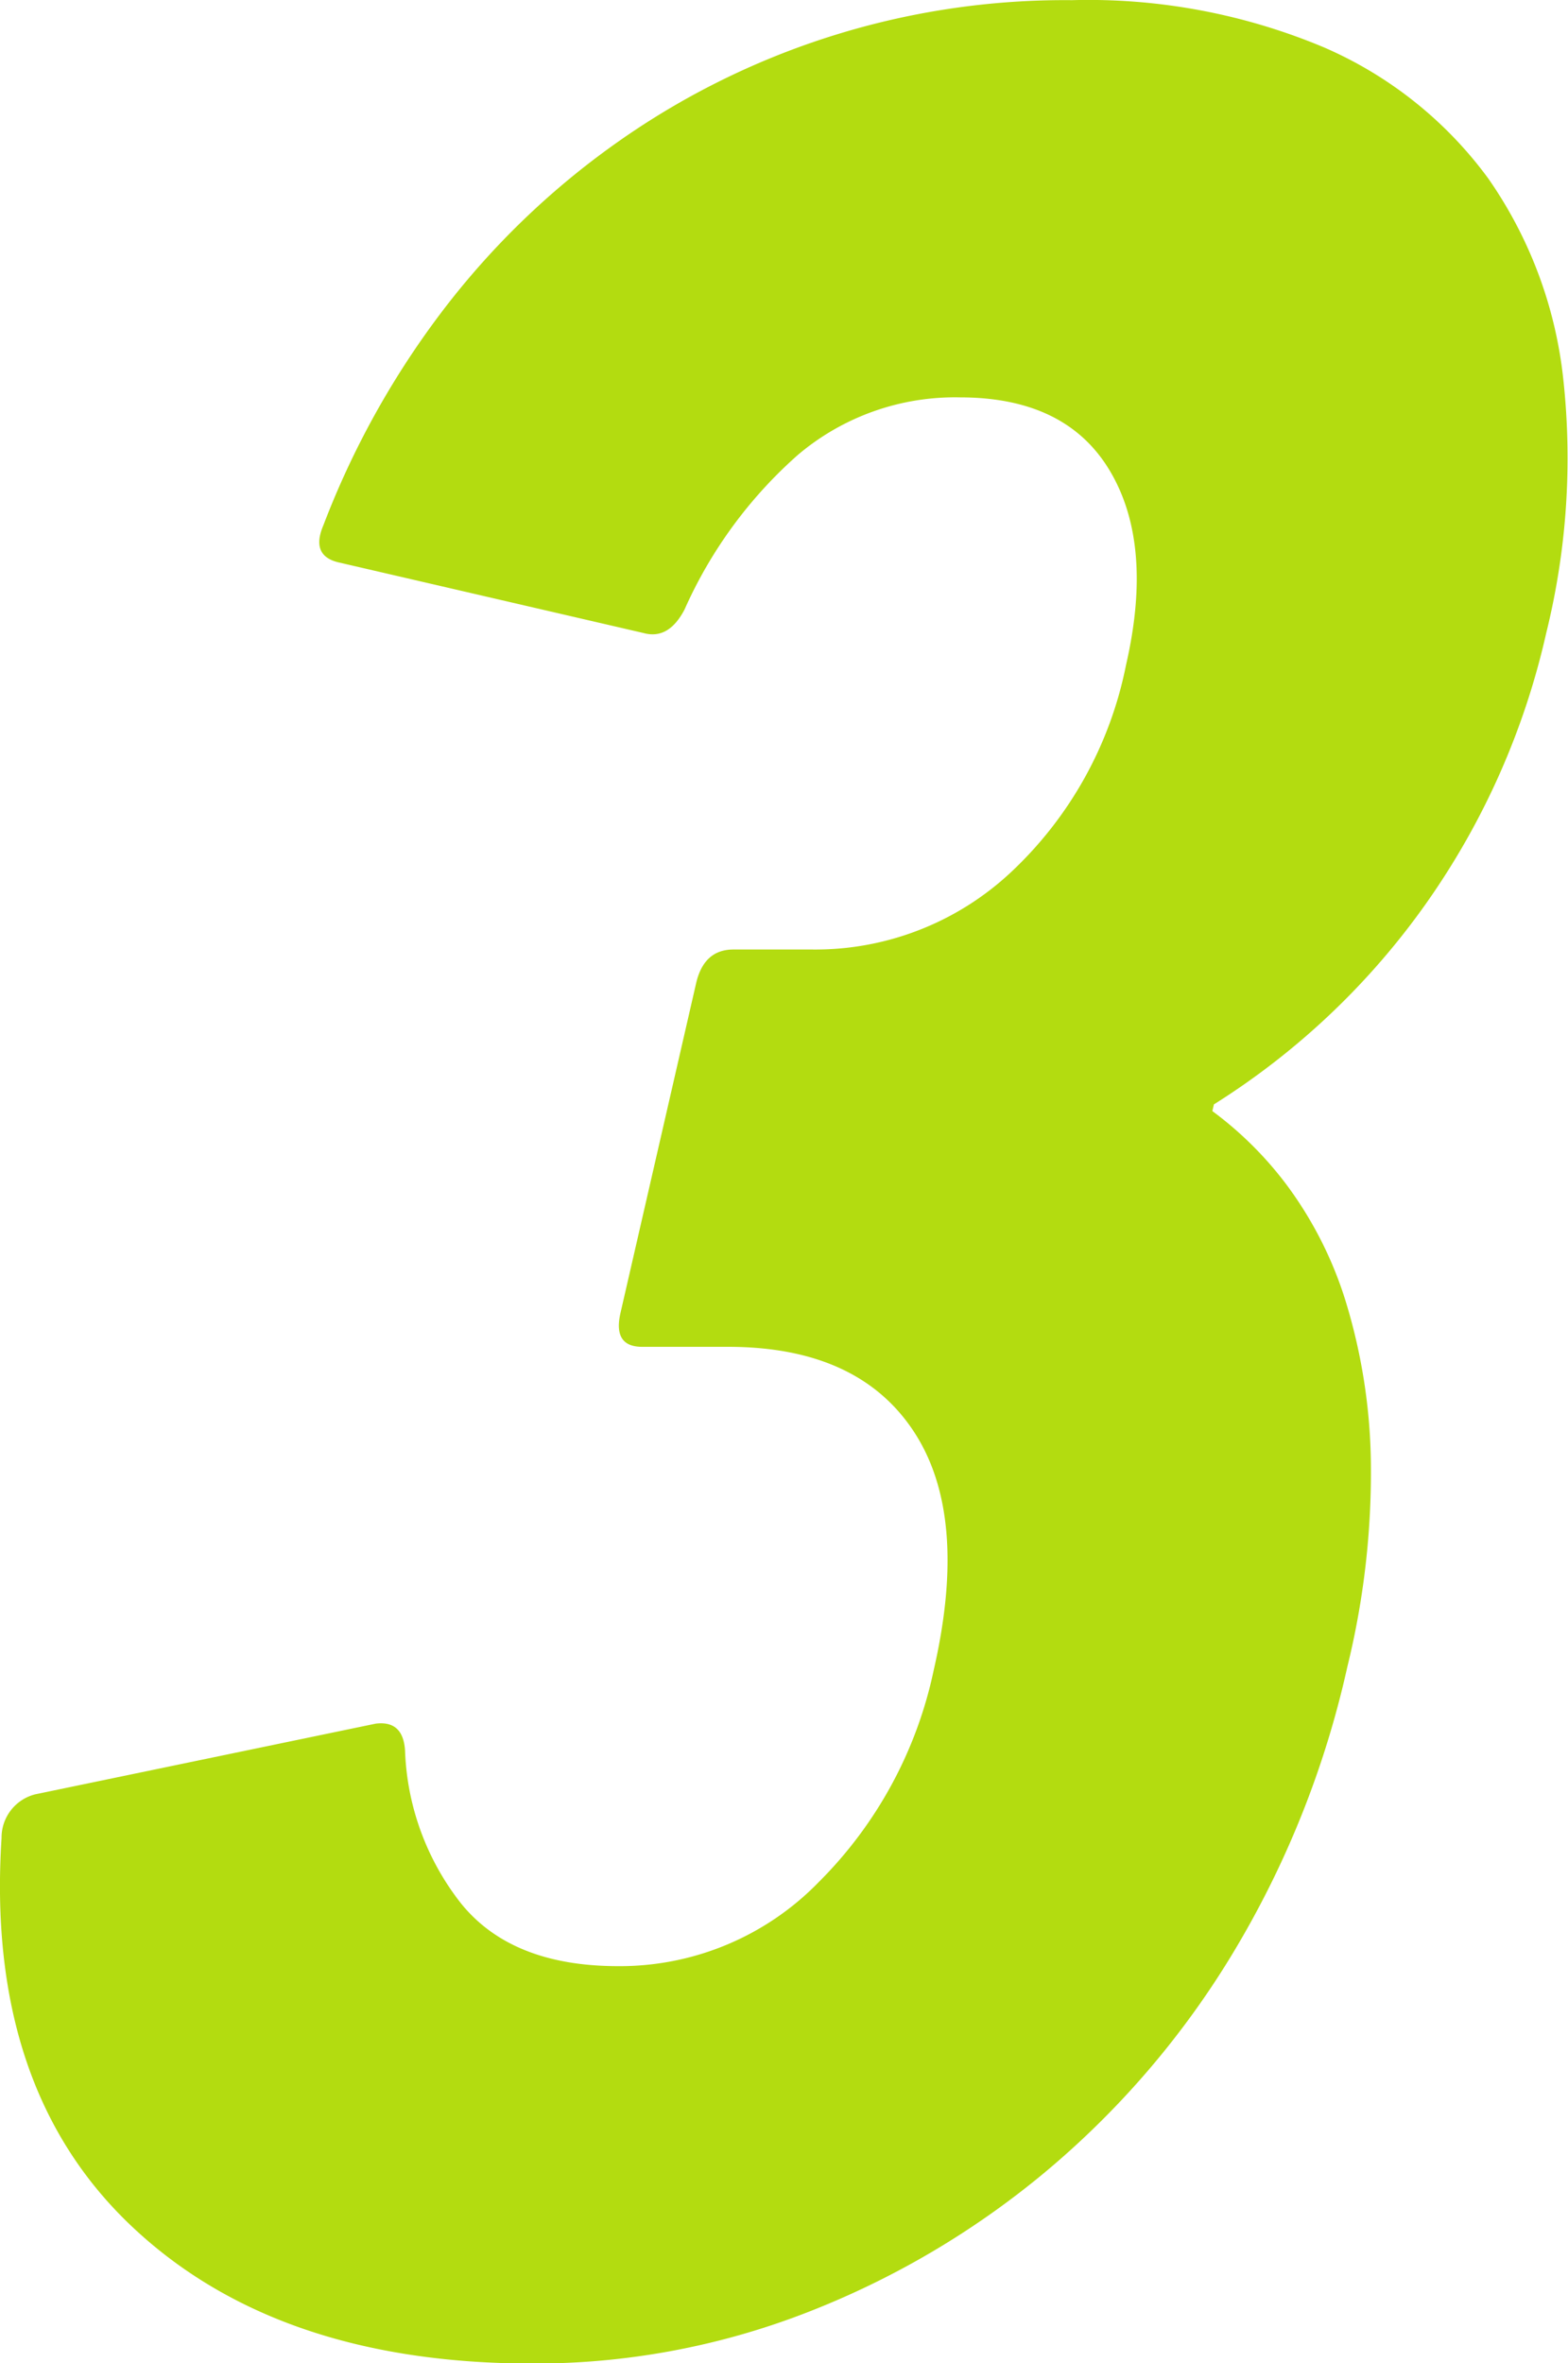 <svg id="グループ_30" data-name="グループ 30" xmlns="http://www.w3.org/2000/svg" width="57.817" height="87.13" viewBox="0 0 57.817 87.13">
  <path id="パス_27" data-name="パス 27" d="M204.8,413.588a1.646,1.646,0,0,1,1.24-1.613l12.561-2.607c.67-.08,1.03.247,1.077.992a9.662,9.662,0,0,0,2.074,5.649q1.868,2.3,5.782,2.3a10.223,10.223,0,0,0,7.4-3.1,15.553,15.553,0,0,0,4.239-7.818q1.309-5.71-.75-8.814t-6.847-3.1h-3.153q-1.089,0-.8-1.252l2.786-12.144q.286-1.252,1.375-1.252h2.936a10.559,10.559,0,0,0,7.285-2.836,14.265,14.265,0,0,0,4.257-7.649q1.021-4.44-.589-7.154t-5.52-2.717a8.96,8.96,0,0,0-5.978,2.11,16.591,16.591,0,0,0-4.191,5.711c-.39.745-.89,1.036-1.506.868l-11.256-2.607c-.687-.164-.873-.621-.556-1.365a31.762,31.762,0,0,1,4.281-7.757,29.367,29.367,0,0,1,6.249-6.144,28.6,28.6,0,0,1,17.077-5.461,22.436,22.436,0,0,1,9.28,1.737,14.8,14.8,0,0,1,6.069,4.84,15.876,15.876,0,0,1,2.763,7.385,26.869,26.869,0,0,1-.628,9.371,27.9,27.9,0,0,1-4.4,9.928,27.466,27.466,0,0,1-7.853,7.449l-.058.247a13.319,13.319,0,0,1,2.746,2.729,14.247,14.247,0,0,1,2.17,4.283,21.176,21.176,0,0,1,.929,5.9,30.081,30.081,0,0,1-.866,7.571,35.191,35.191,0,0,1-4.215,10.551,32.167,32.167,0,0,1-6.908,8.066,31.532,31.532,0,0,1-8.864,5.216,27.743,27.743,0,0,1-10.051,1.86q-9.463,0-14.819-5.09T204.8,413.588Z" transform="translate(-204.743 -345.822)" fill="#b3dc10"/>
</svg>
